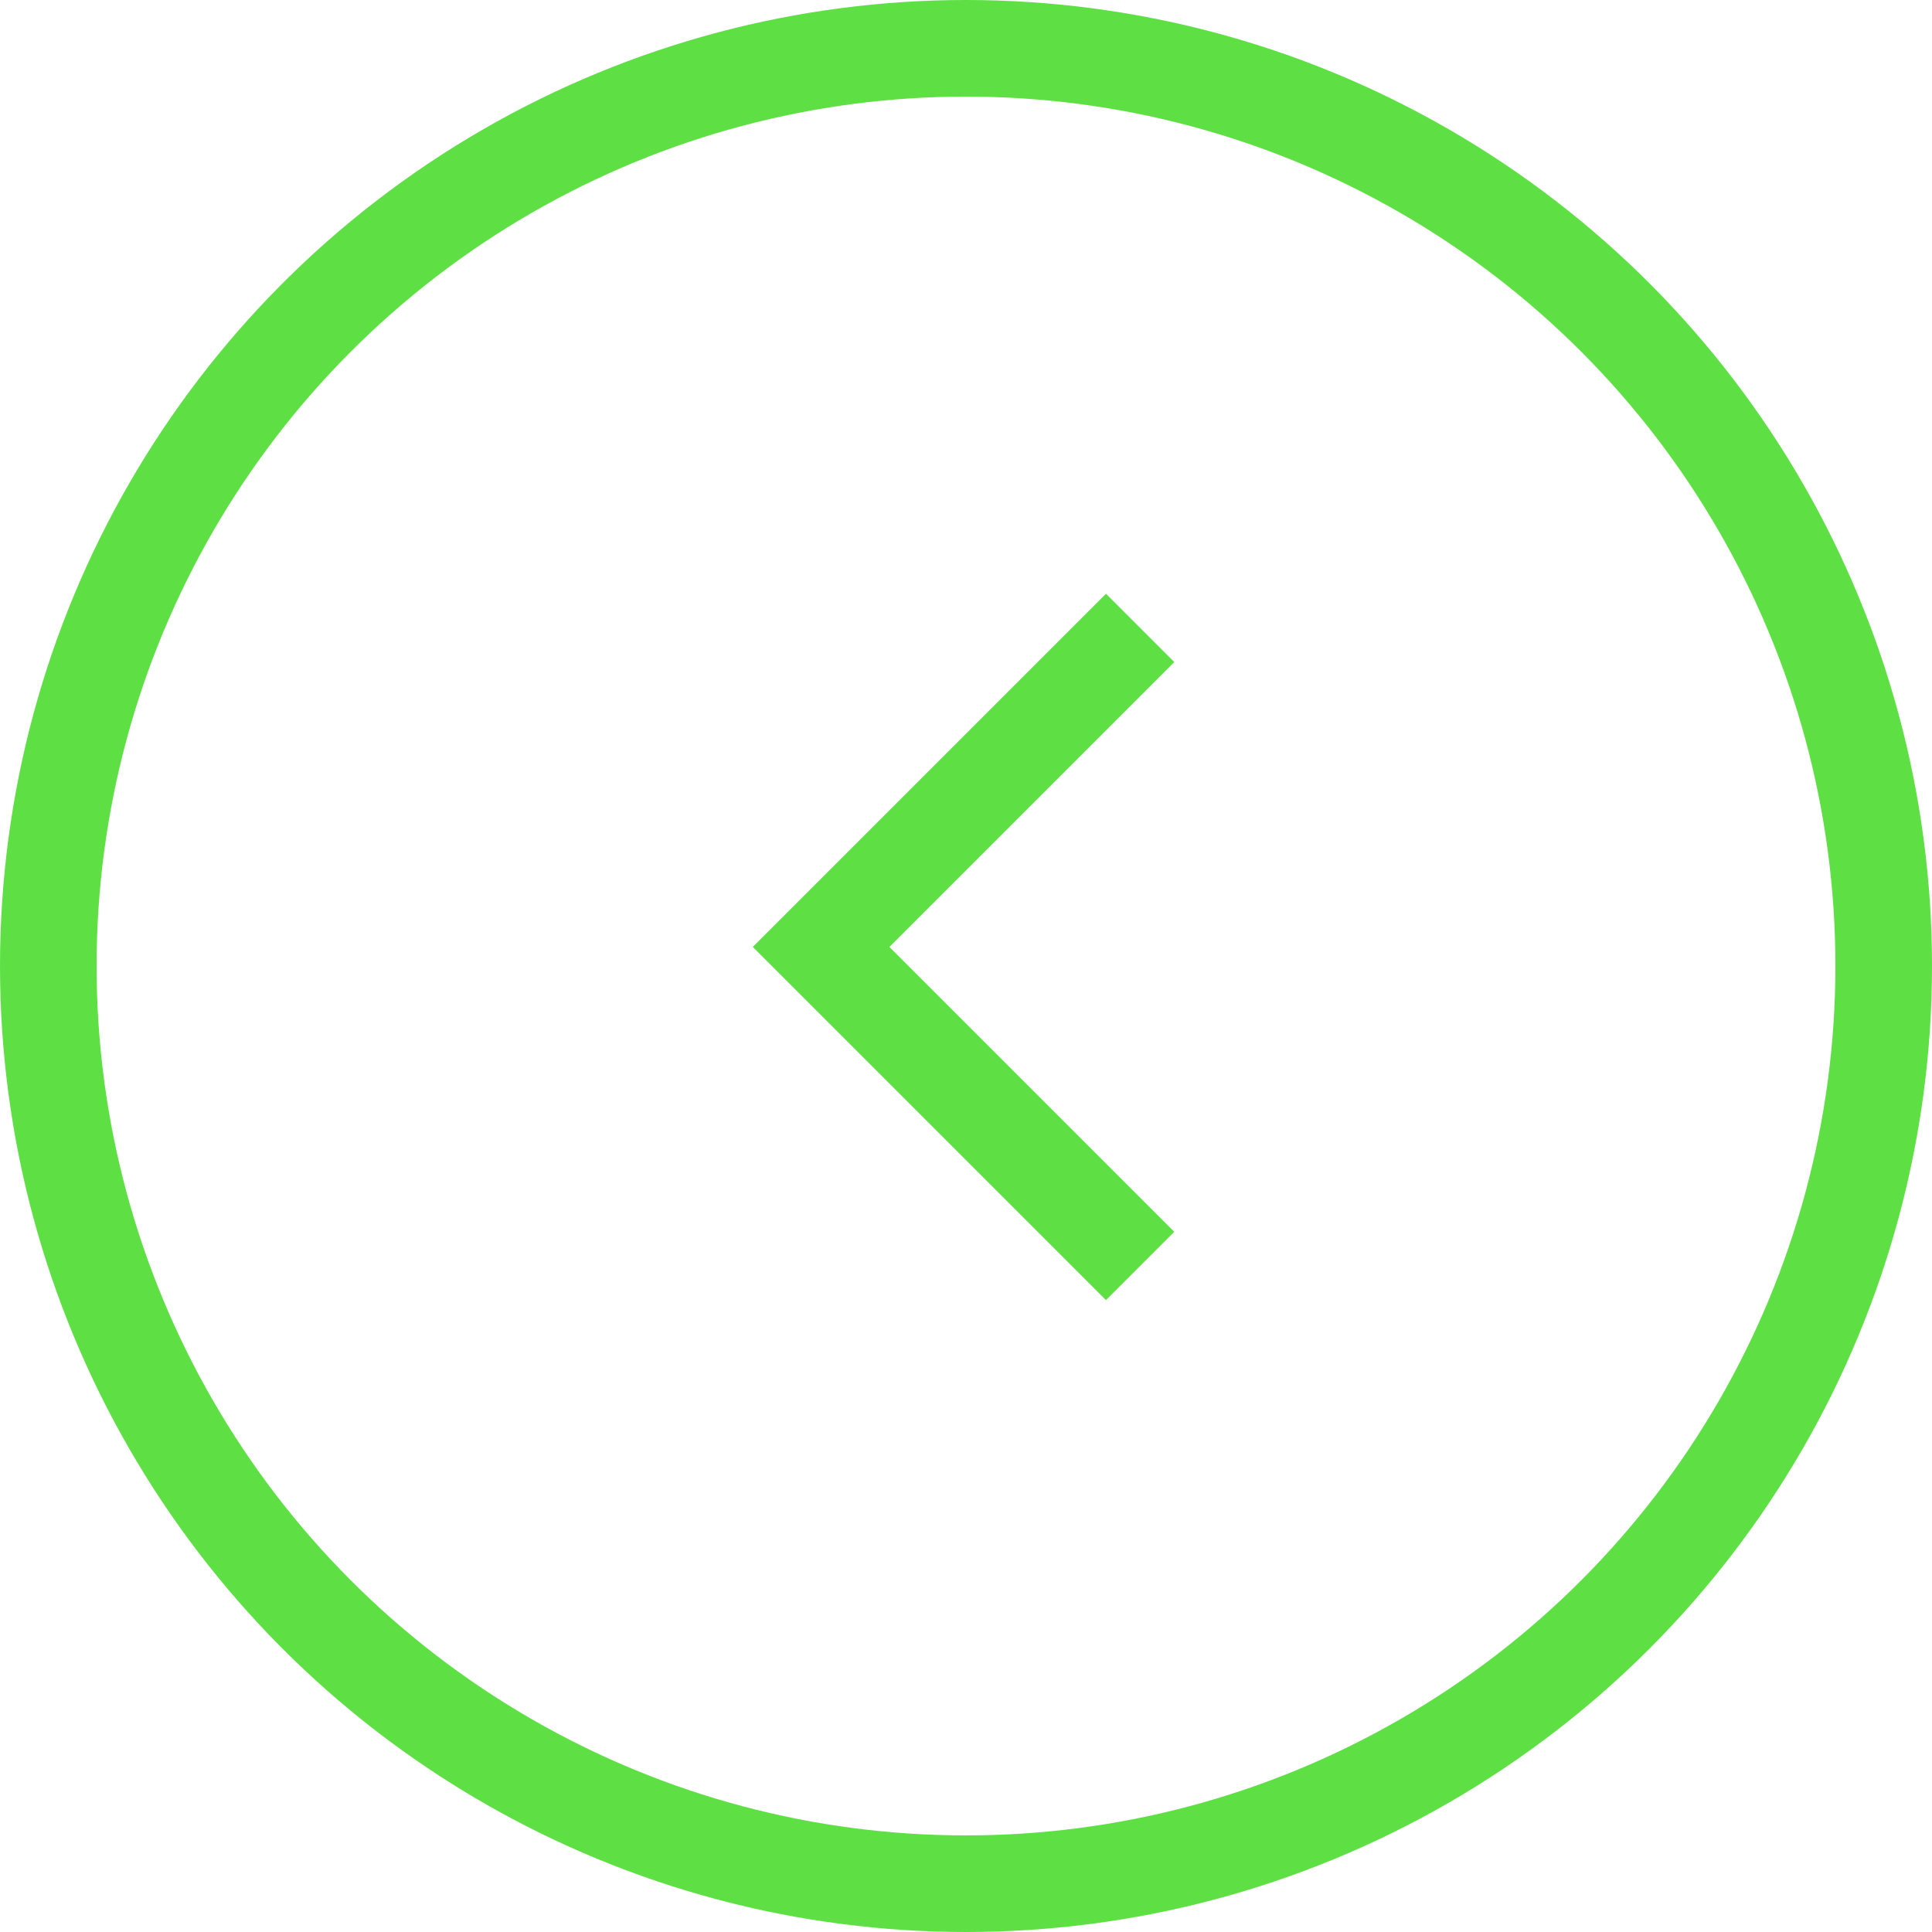 <?xml version="1.0" encoding="UTF-8"?> <svg xmlns="http://www.w3.org/2000/svg" width="40" height="40" viewBox="0 0 40 40" fill="none"><path d="M23.605 26.21L17 19.605L23.605 13" stroke="#5EE045" stroke-width="2"></path><circle cx="20" cy="20" r="19" transform="rotate(180 20 20)" stroke="#5EE045" stroke-width="2"></circle></svg> 